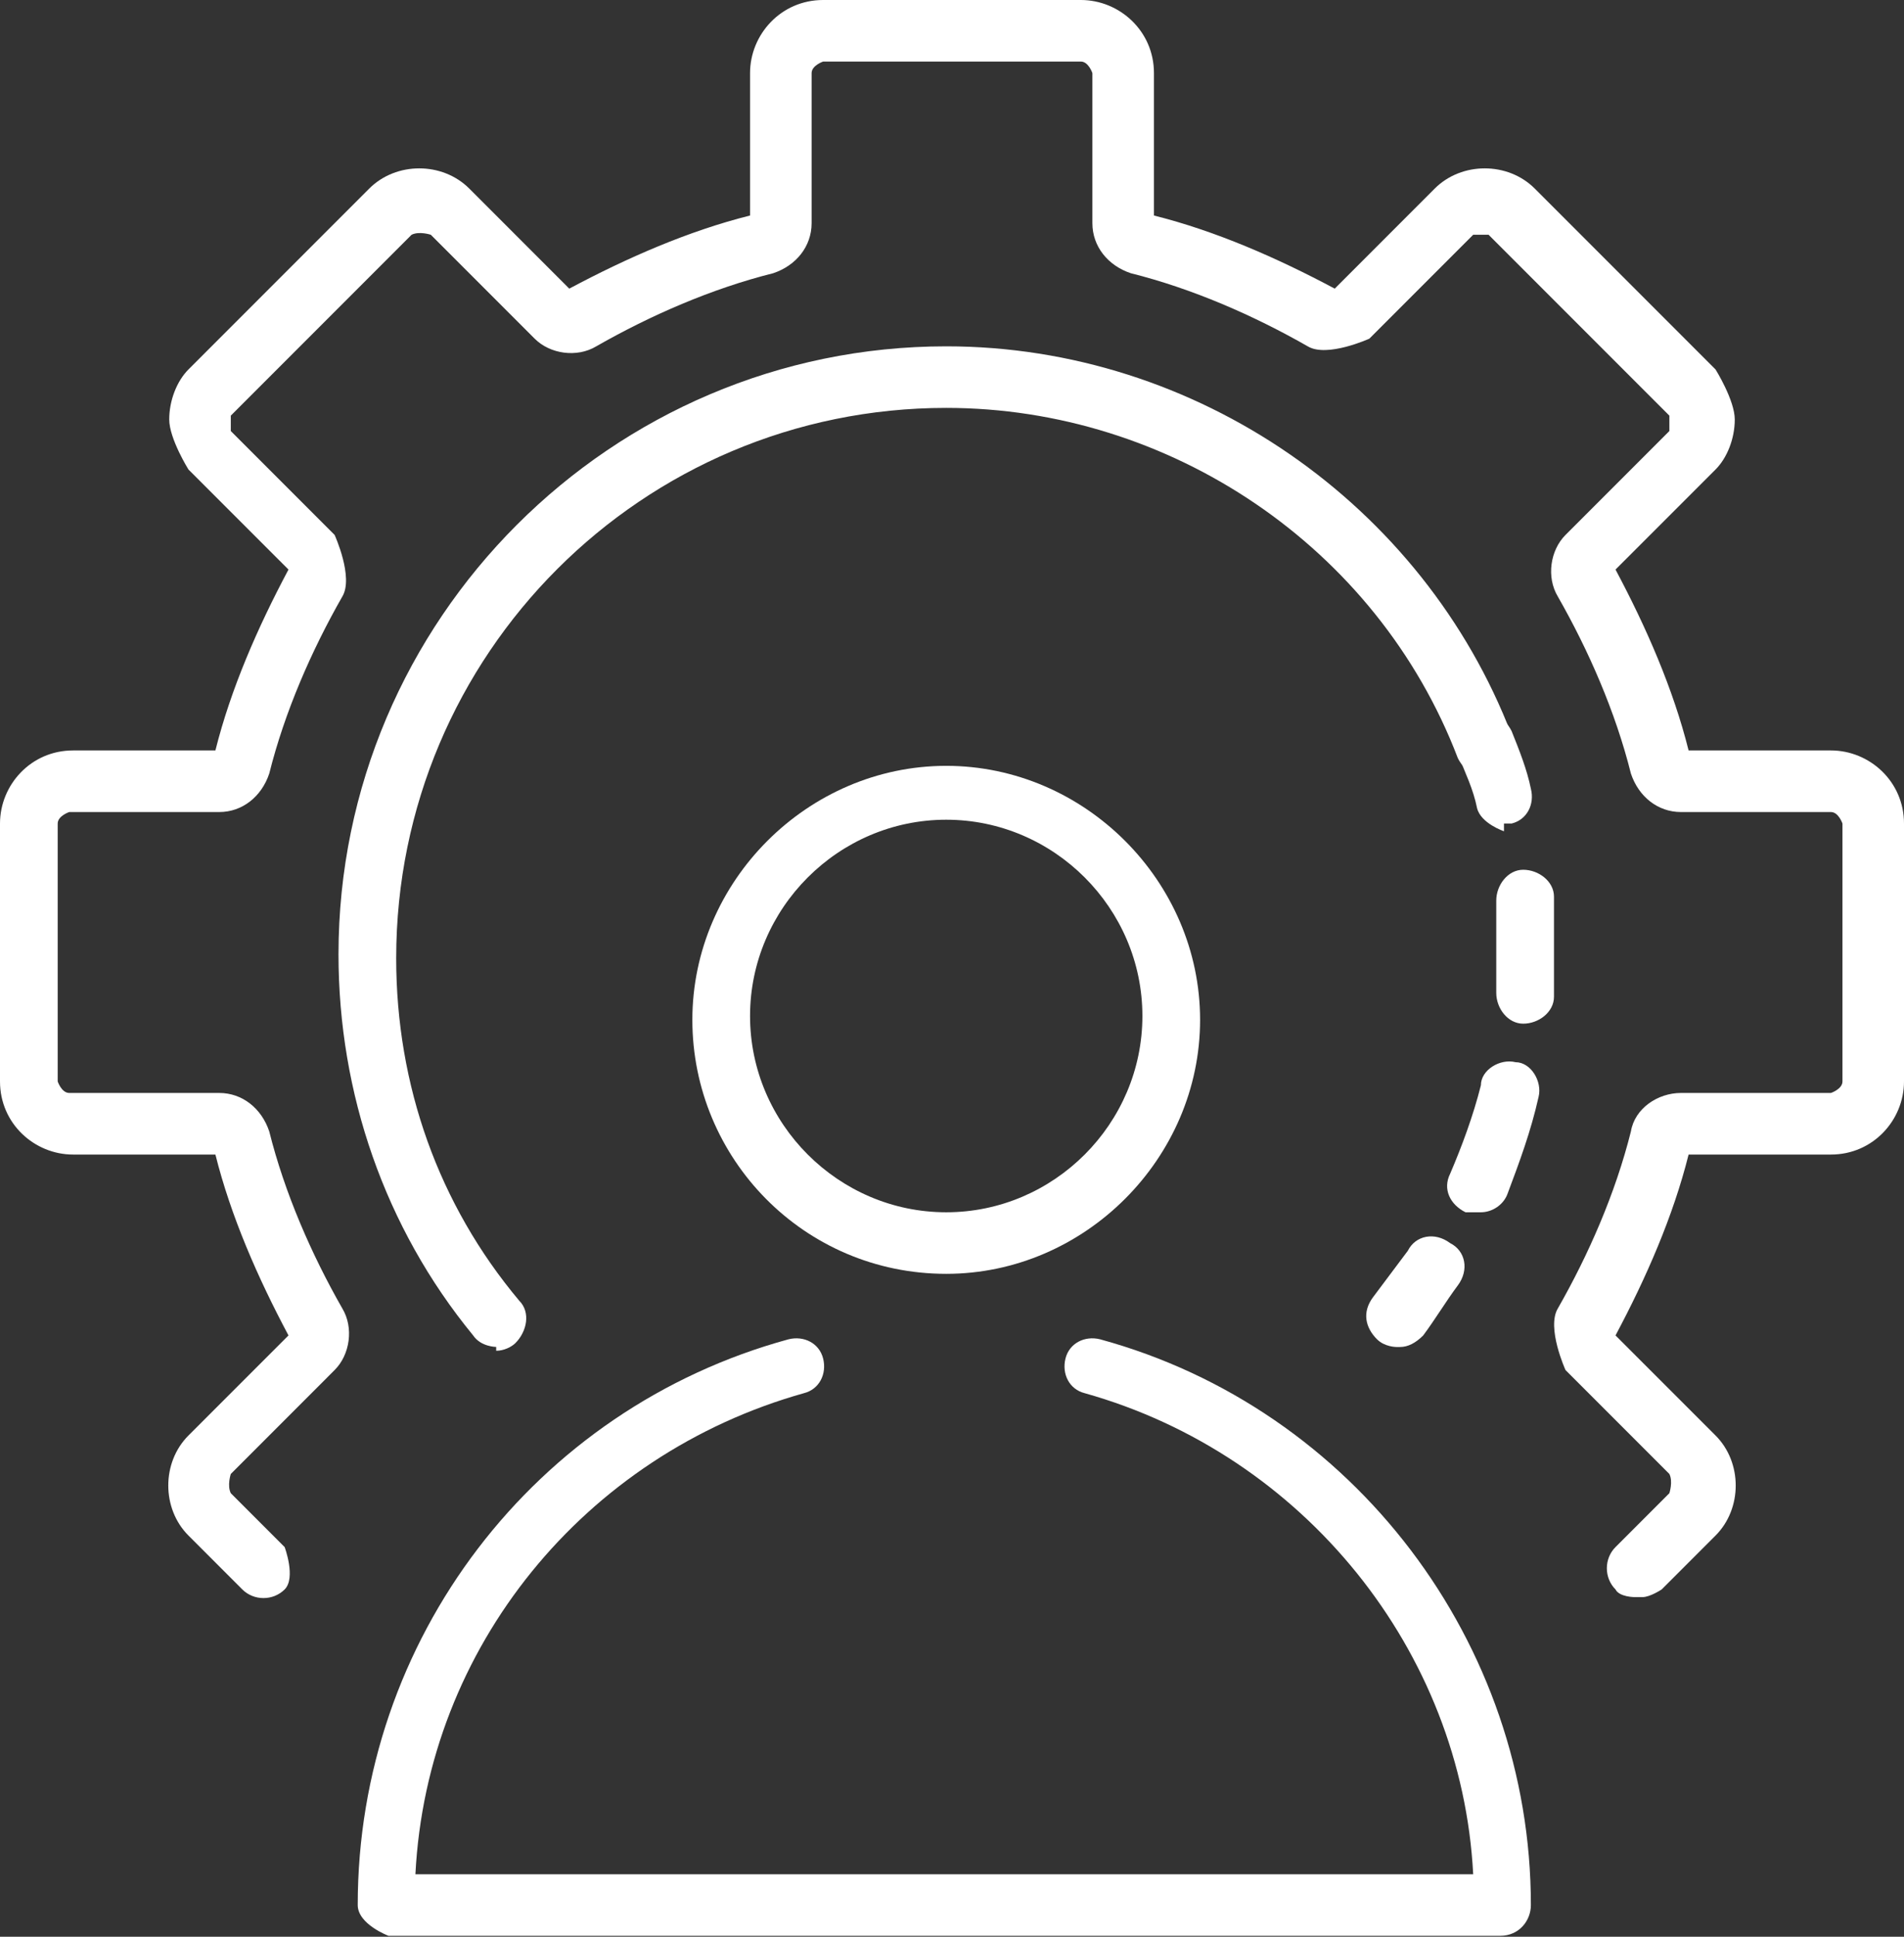 <svg width="60" height="61" viewBox="0 0 60 61" fill="none" xmlns="http://www.w3.org/2000/svg">
<rect x="0" y="0" width="60" height="61" fill="#333333" stroke="none"/>
<path d="M15.636 42.423C15.636 42.423 15.152 42.423 14.909 42.059C12.121 38.666 10.667 34.423 10.667 30.059C10.667 19.514 19.273 10.908 29.818 10.908C37.697 10.908 44.849 15.878 47.636 23.15C47.879 23.635 47.636 24.12 47.152 24.363C46.667 24.605 46.182 24.363 45.94 23.878C43.394 17.211 36.849 12.847 29.818 12.847C20.242 12.847 12.485 20.605 12.485 30.181C12.485 34.181 13.818 37.938 16.364 40.969C16.727 41.332 16.606 41.938 16.242 42.302C16.121 42.423 15.879 42.544 15.636 42.544V42.423Z" fill="white"/>
<path d="M44 42.425C44 42.425 43.636 42.425 43.394 42.183C43.03 41.819 42.909 41.334 43.273 40.85C43.636 40.365 44 39.88 44.364 39.395C44.606 38.91 45.212 38.789 45.697 39.153C46.182 39.395 46.303 40.001 45.939 40.486C45.576 40.971 45.212 41.577 44.848 42.062C44.606 42.304 44.364 42.425 44.121 42.425H44Z" fill="white"/>
<path d="M46.545 38.182C46.545 38.182 46.303 38.182 46.182 38.182C45.697 37.94 45.455 37.455 45.697 36.97C46.06 36.121 46.424 35.152 46.667 34.182C46.667 33.697 47.273 33.333 47.758 33.455C48.242 33.455 48.606 34.061 48.485 34.546C48.242 35.636 47.879 36.606 47.515 37.576C47.394 37.94 47.03 38.182 46.667 38.182H46.545ZM48 32.242C47.515 32.242 47.151 31.758 47.151 31.273C47.151 30.909 47.151 30.424 47.151 30.061C47.151 29.455 47.151 28.97 47.151 28.364C47.151 27.879 47.515 27.394 48 27.394C48.485 27.394 48.97 27.758 48.97 28.242C48.97 28.849 48.97 29.455 48.97 30.061C48.97 30.546 48.97 30.909 48.97 31.394C48.97 31.879 48.485 32.242 48 32.242Z" fill="white"/>
<path d="M47.394 26.181C47.394 26.181 46.667 25.938 46.546 25.453C46.424 24.847 46.182 24.363 45.94 23.756C45.697 23.272 45.94 22.787 46.424 22.544C46.909 22.302 47.394 22.544 47.636 23.029C47.879 23.635 48.121 24.241 48.243 24.847C48.364 25.332 48.121 25.817 47.636 25.938C47.636 25.938 47.515 25.938 47.394 25.938V26.181Z" fill="white"/>
<path d="M51.515 50.303C51.515 50.303 51.03 50.303 50.909 50.061C50.545 49.697 50.545 49.091 50.909 48.727L52.606 47.03C52.606 47.03 52.727 46.667 52.606 46.424L49.333 43.151C49.333 43.151 48.727 41.818 49.091 41.212C50.061 39.515 50.909 37.576 51.394 35.636C51.515 34.909 52.242 34.424 52.97 34.424H57.697C57.697 34.424 58.061 34.303 58.061 34.061V25.939C58.061 25.939 57.939 25.576 57.697 25.576H52.97C52.242 25.576 51.636 25.091 51.394 24.364C50.909 22.424 50.061 20.485 49.091 18.788C48.727 18.182 48.849 17.333 49.333 16.849L52.606 13.576V13.333C52.606 13.333 52.606 13.212 52.606 13.091L46.909 7.394H46.667C46.667 7.394 46.545 7.394 46.424 7.394L43.151 10.667C43.151 10.667 41.818 11.273 41.212 10.909C39.515 9.939 37.576 9.091 35.636 8.606C34.909 8.364 34.424 7.758 34.424 7.03V2.303C34.424 2.303 34.303 1.939 34.061 1.939H25.939C25.939 1.939 25.576 2.061 25.576 2.303V7.03C25.576 7.758 25.091 8.364 24.364 8.606C22.424 9.091 20.485 9.939 18.788 10.909C18.182 11.273 17.333 11.152 16.849 10.667L13.576 7.394C13.576 7.394 13.212 7.273 12.97 7.394L7.273 13.091V13.333C7.273 13.333 7.273 13.454 7.273 13.576L10.545 16.849C10.545 16.849 11.152 18.182 10.788 18.788C9.818 20.485 8.97 22.424 8.485 24.364C8.242 25.091 7.636 25.576 6.909 25.576H2.182C2.182 25.576 1.818 25.697 1.818 25.939V34.061C1.818 34.061 1.939 34.424 2.182 34.424H6.909C7.636 34.424 8.242 34.909 8.485 35.636C8.97 37.576 9.818 39.515 10.788 41.212C11.152 41.818 11.03 42.667 10.545 43.151L7.273 46.424C7.273 46.424 7.152 46.788 7.273 47.03L8.97 48.727C8.97 48.727 9.333 49.697 8.97 50.061C8.606 50.424 8 50.424 7.636 50.061L5.939 48.364C5.091 47.515 5.091 46.061 5.939 45.212L9.091 42.061C8.121 40.242 7.273 38.303 6.788 36.364H2.303C1.091 36.364 0 35.394 0 34.061V25.939C0 24.727 0.97 23.636 2.303 23.636H6.788C7.273 21.697 8.121 19.758 9.091 17.939L5.939 14.788C5.939 14.788 5.333 13.818 5.333 13.212C5.333 12.606 5.576 12 5.939 11.636L11.636 5.939C12.485 5.091 13.939 5.091 14.788 5.939L17.939 9.091C19.758 8.121 21.697 7.273 23.636 6.788V2.303C23.636 1.091 24.606 0 25.939 0H34.061C35.273 0 36.364 0.97 36.364 2.303V6.788C38.303 7.273 40.242 8.121 42.061 9.091L45.212 5.939C46.061 5.091 47.515 5.091 48.364 5.939L54.061 11.636C54.061 11.636 54.667 12.606 54.667 13.212C54.667 13.818 54.424 14.424 54.061 14.788L50.909 17.939C51.879 19.758 52.727 21.697 53.212 23.636H57.697C58.909 23.636 60 24.606 60 25.939V34.061C60 35.273 59.03 36.364 57.697 36.364H53.212C52.727 38.303 51.879 40.242 50.909 42.061L54.061 45.212C54.909 46.061 54.909 47.515 54.061 48.364L52.364 50.061C52.364 50.061 52 50.303 51.758 50.303H51.515Z" fill="white"/>
<path d="M29.818 40.121C25.333 40.121 21.818 36.485 21.818 32.121C21.818 27.758 25.454 24.121 29.818 24.121C34.182 24.121 37.818 27.758 37.818 32.121C37.818 36.485 34.182 40.121 29.818 40.121ZM29.818 25.818C26.424 25.818 23.636 28.606 23.636 32C23.636 35.394 26.424 38.182 29.818 38.182C33.212 38.182 36 35.394 36 32C36 28.606 33.212 25.818 29.818 25.818Z" fill="white"/>
<path d="M47.394 60.971H12.242C12.242 60.971 11.273 60.607 11.273 60.001C11.273 51.638 16.848 44.365 24.848 42.183C25.333 42.062 25.818 42.304 25.939 42.789C26.061 43.274 25.818 43.759 25.333 43.88C18.424 45.819 13.454 51.88 13.091 59.032H46.424C46.06 52.001 41.091 45.819 34.182 43.88C33.697 43.759 33.455 43.274 33.576 42.789C33.697 42.304 34.182 42.062 34.667 42.183C42.667 44.365 48.242 51.759 48.242 60.001C48.242 60.486 47.879 60.971 47.273 60.971H47.394Z" fill="white"/>
</svg>
